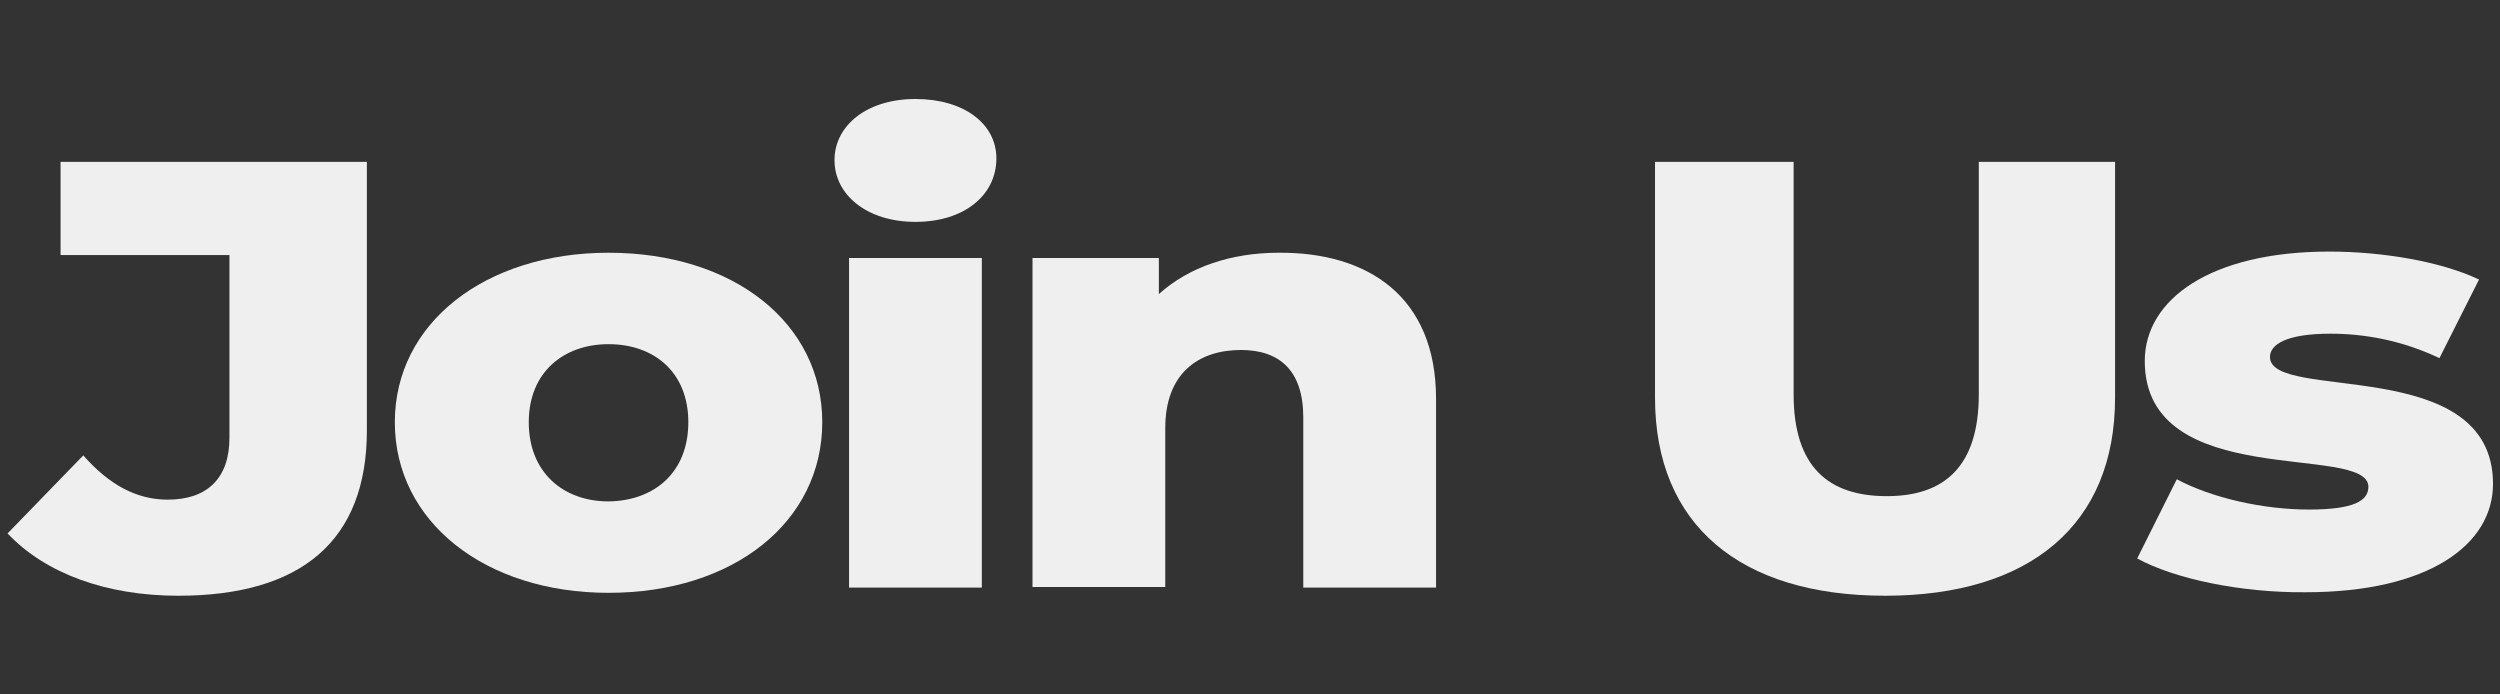 <?xml version="1.0" encoding="utf-8"?>
<!-- Generator: Adobe Illustrator 27.5.0, SVG Export Plug-In . SVG Version: 6.00 Build 0)  -->
<svg version="1.1" id="Layer_1" xmlns="http://www.w3.org/2000/svg" xmlns:xlink="http://www.w3.org/1999/xlink" x="0px" y="0px"
	 viewBox="0 0 429.3 119.2" style="enable-background:new 0 0 429.3 119.2;" xml:space="preserve">
<rect x="0" y="0" width="429.3" height="119.2" fill="#333333" stroke="none"/>
<style type="text/css">
	.st0{enable-background:new    ;}
	.st1{fill:#EFEFEF;}
</style>
<g class="st0">
	<path class="st1" d="M1.3,91.6l13-13.4c4.4,5,9.1,7.6,14.5,7.6c6.8,0,10.6-3.7,10.6-10.6V43.8h-29v-16h52.6v46.1
		c0,19-11.3,28.4-32.4,28.4C18.3,102.3,7.8,98.5,1.3,91.6z"/>
	<path class="st1" d="M67.8,72.5c0-17,15.5-29.1,36.7-29.1c21.5,0,36.7,12.1,36.7,29.1c0,17.1-15.2,29.3-36.7,29.3
		C83.3,101.8,67.8,89.6,67.8,72.5z M118.2,72.5c0-8.6-5.9-13.4-13.7-13.4c-7.7,0-13.7,4.8-13.7,13.4c0,8.7,6,13.6,13.7,13.6
		C112.4,86,118.2,81.1,118.2,72.5z"/>
	<path class="st1" d="M143.3,27.5c0-5.9,5.5-10.5,13.9-10.5s13.9,4.3,13.9,10.2c0,6.3-5.5,10.9-13.9,10.9S143.3,33.4,143.3,27.5z
		 M145.8,44.3h22.8v56.6h-22.8V44.3z"/>
	<path class="st1" d="M246.6,68.5v32.4h-22.8V71.7c0-8.1-4.1-11.6-10.7-11.6c-7.3,0-13,4-13,13.4v27.3h-22.8V44.3h21.7v6.2
		c5.2-4.7,12.5-7.1,20.6-7.1C235,43.3,246.6,51,246.6,68.5z"/>
	<path class="st1" d="M284.2,68.3V27.8H308v39.9c0,12.5,6,17.5,16,17.5c9.8,0,15.8-5,15.8-17.5V27.8h23.4v40.5
		c0,21.8-14.6,34-39.5,34S284.2,90.1,284.2,68.3z"/>
	<path class="st1" d="M367,95.9l6.8-13.6c6,3.2,14.8,5.2,22.7,5.2c7.7,0,10.2-1.5,10.2-3.9c0-7.6-38.4,1-38.4-21.6
		c0-10.6,11.3-18.8,31.7-18.8c9.1,0,19.2,1.7,25.7,4.8l-6.8,13.5c-6.5-3.1-13-4.2-18.7-4.2c-7.7,0-10.4,1.9-10.4,4
		c0,7.8,38.3-0.6,38.3,21.8c0,10.4-11,18.6-32.2,18.6C384.8,101.8,373.4,99.4,367,95.9z"/>
</g>
</svg>
